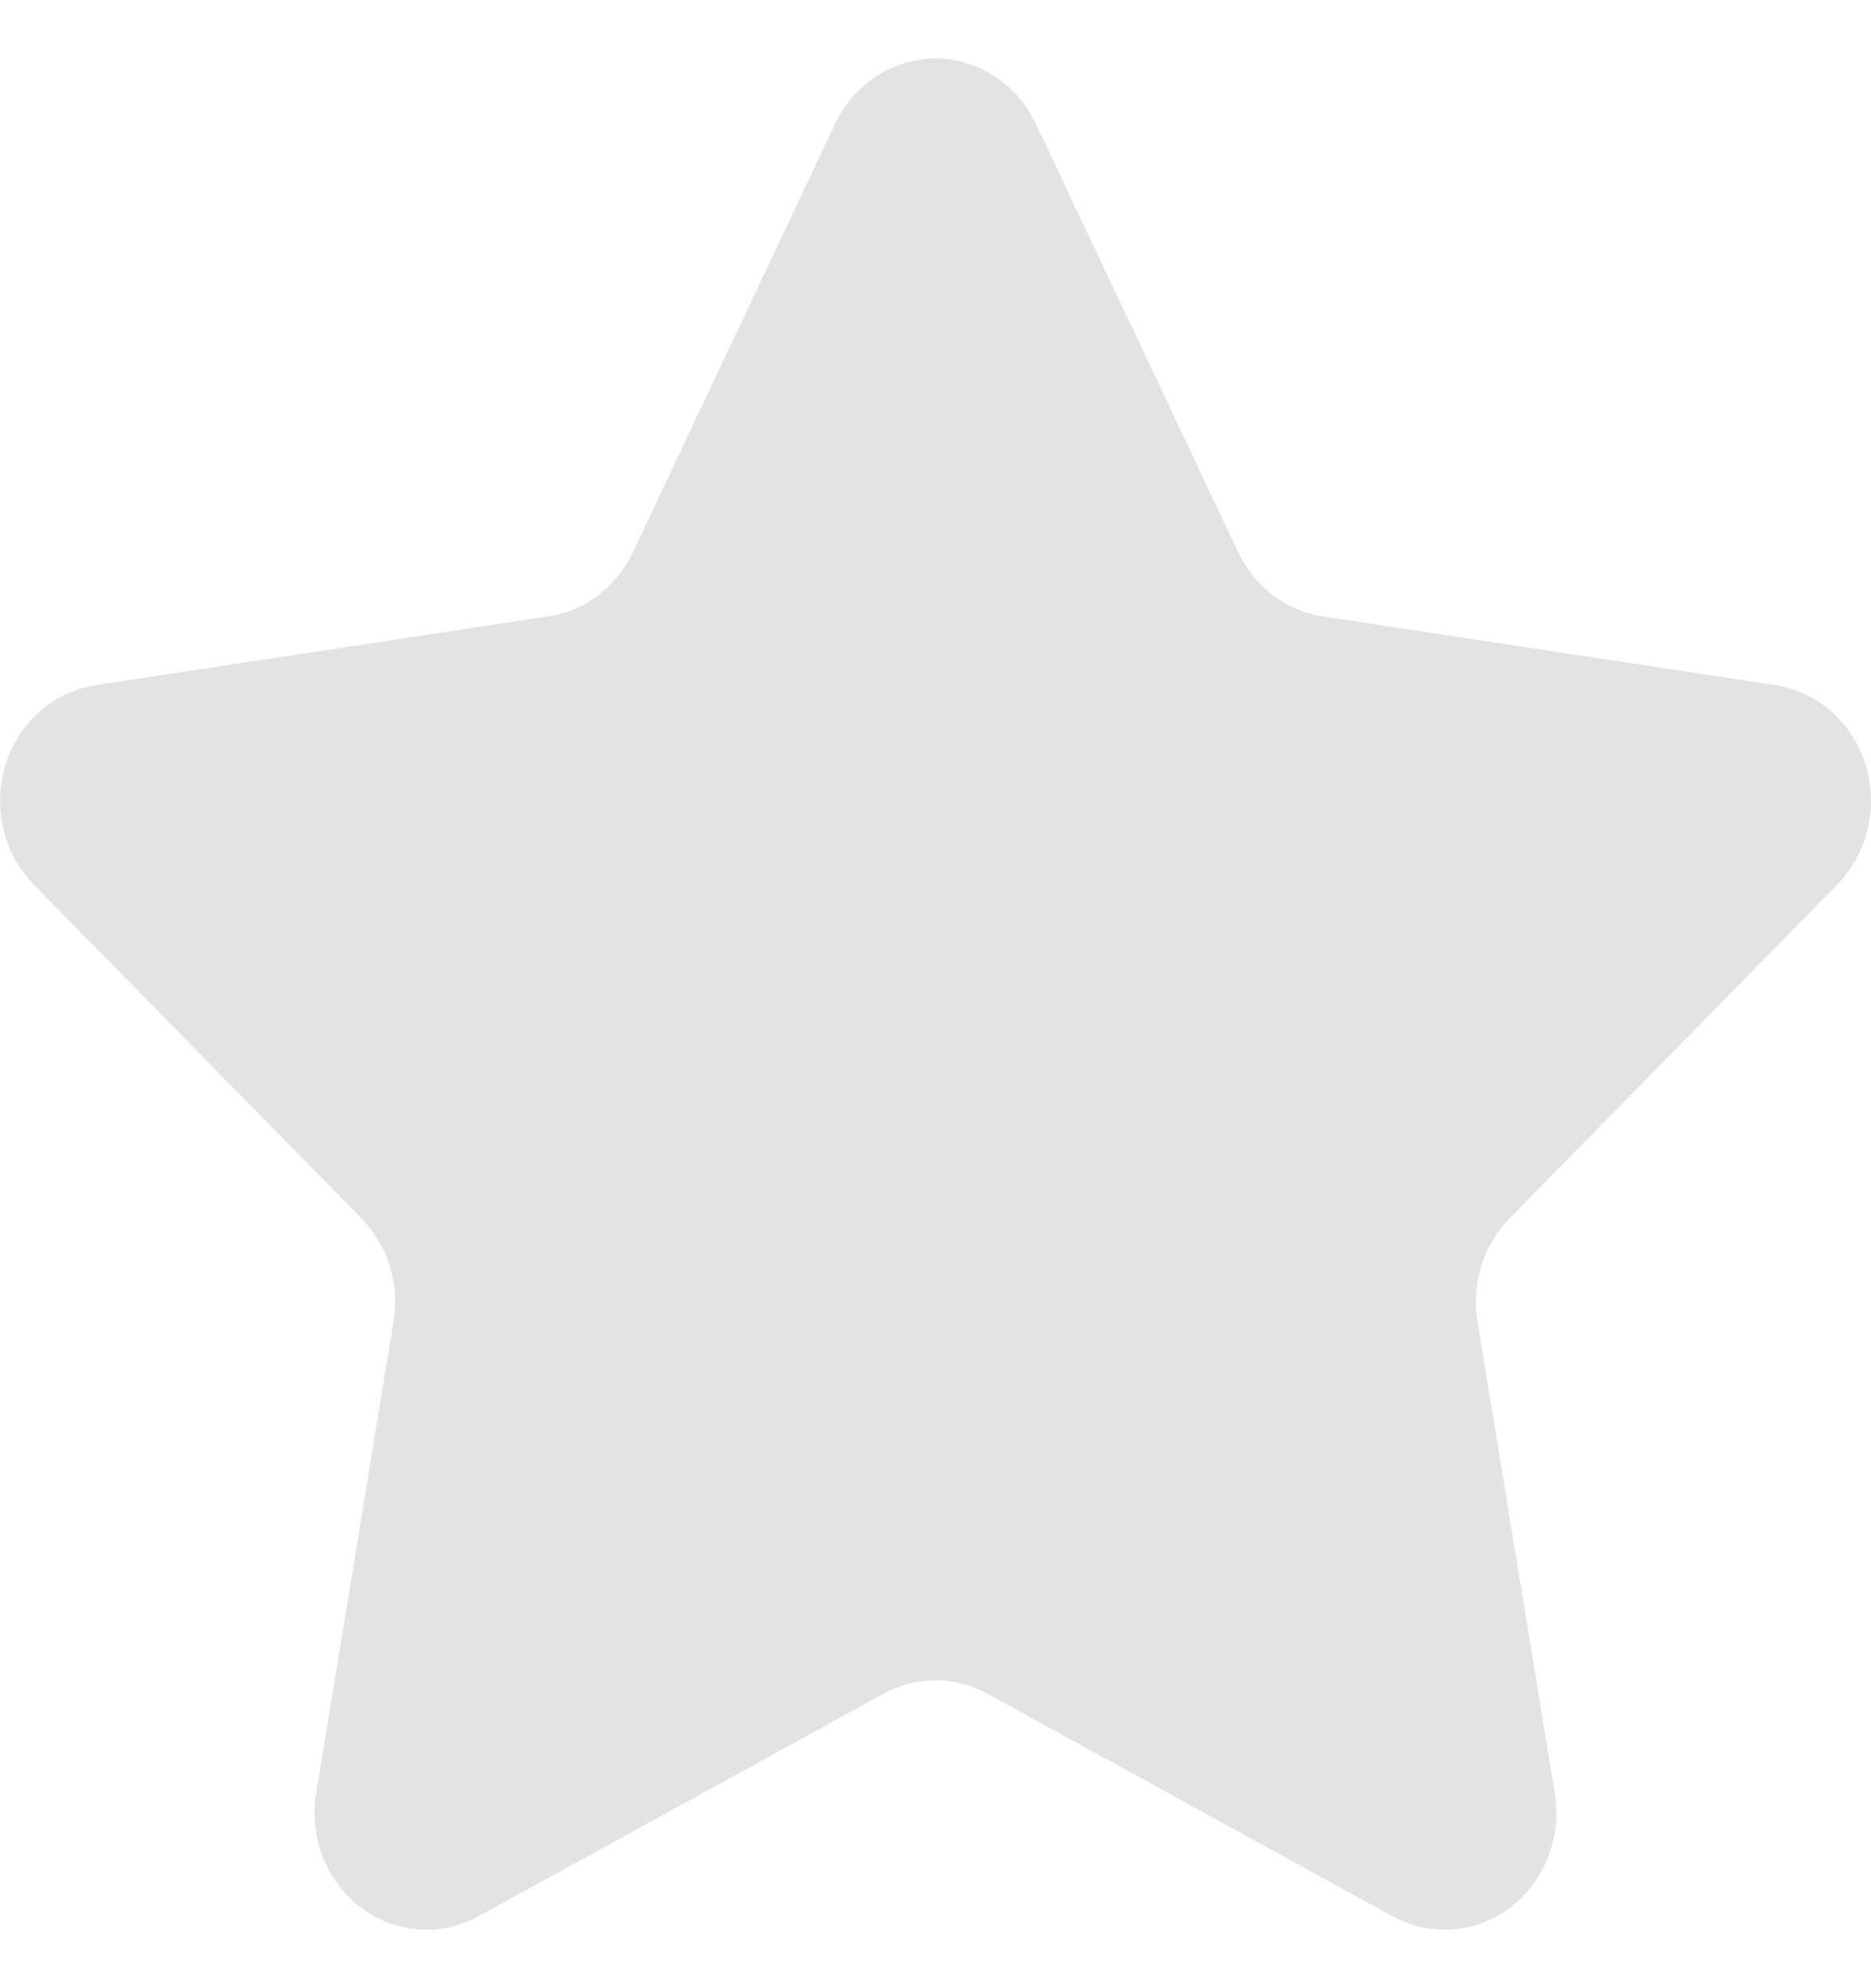 <svg width="16" height="17" viewBox="0 0 16 17" fill="none" xmlns="http://www.w3.org/2000/svg">
<path fill-rule="evenodd" clip-rule="evenodd" d="M7.555 14.483L4.092 16.385C3.625 16.642 3.046 16.454 2.8 15.965C2.702 15.771 2.668 15.548 2.704 15.331L3.365 11.302C3.419 10.978 3.316 10.647 3.09 10.417L0.289 7.564C-0.089 7.178 -0.097 6.545 0.272 6.15C0.419 5.992 0.611 5.89 0.819 5.858L4.69 5.27C5.002 5.223 5.271 5.019 5.411 4.723L7.142 1.058C7.376 0.563 7.95 0.359 8.423 0.604C8.612 0.701 8.765 0.86 8.858 1.058L10.589 4.723C10.729 5.019 10.998 5.223 11.309 5.27L15.181 5.858C15.704 5.938 16.066 6.445 15.99 6.991C15.96 7.209 15.862 7.41 15.711 7.564L12.91 10.417C12.684 10.647 12.581 10.978 12.635 11.302L13.296 15.331C13.385 15.875 13.035 16.392 12.515 16.485C12.307 16.523 12.094 16.487 11.908 16.385L8.445 14.483C8.166 14.33 7.833 14.33 7.555 14.483Z" fill="#E3E3E3"/>
</svg>
